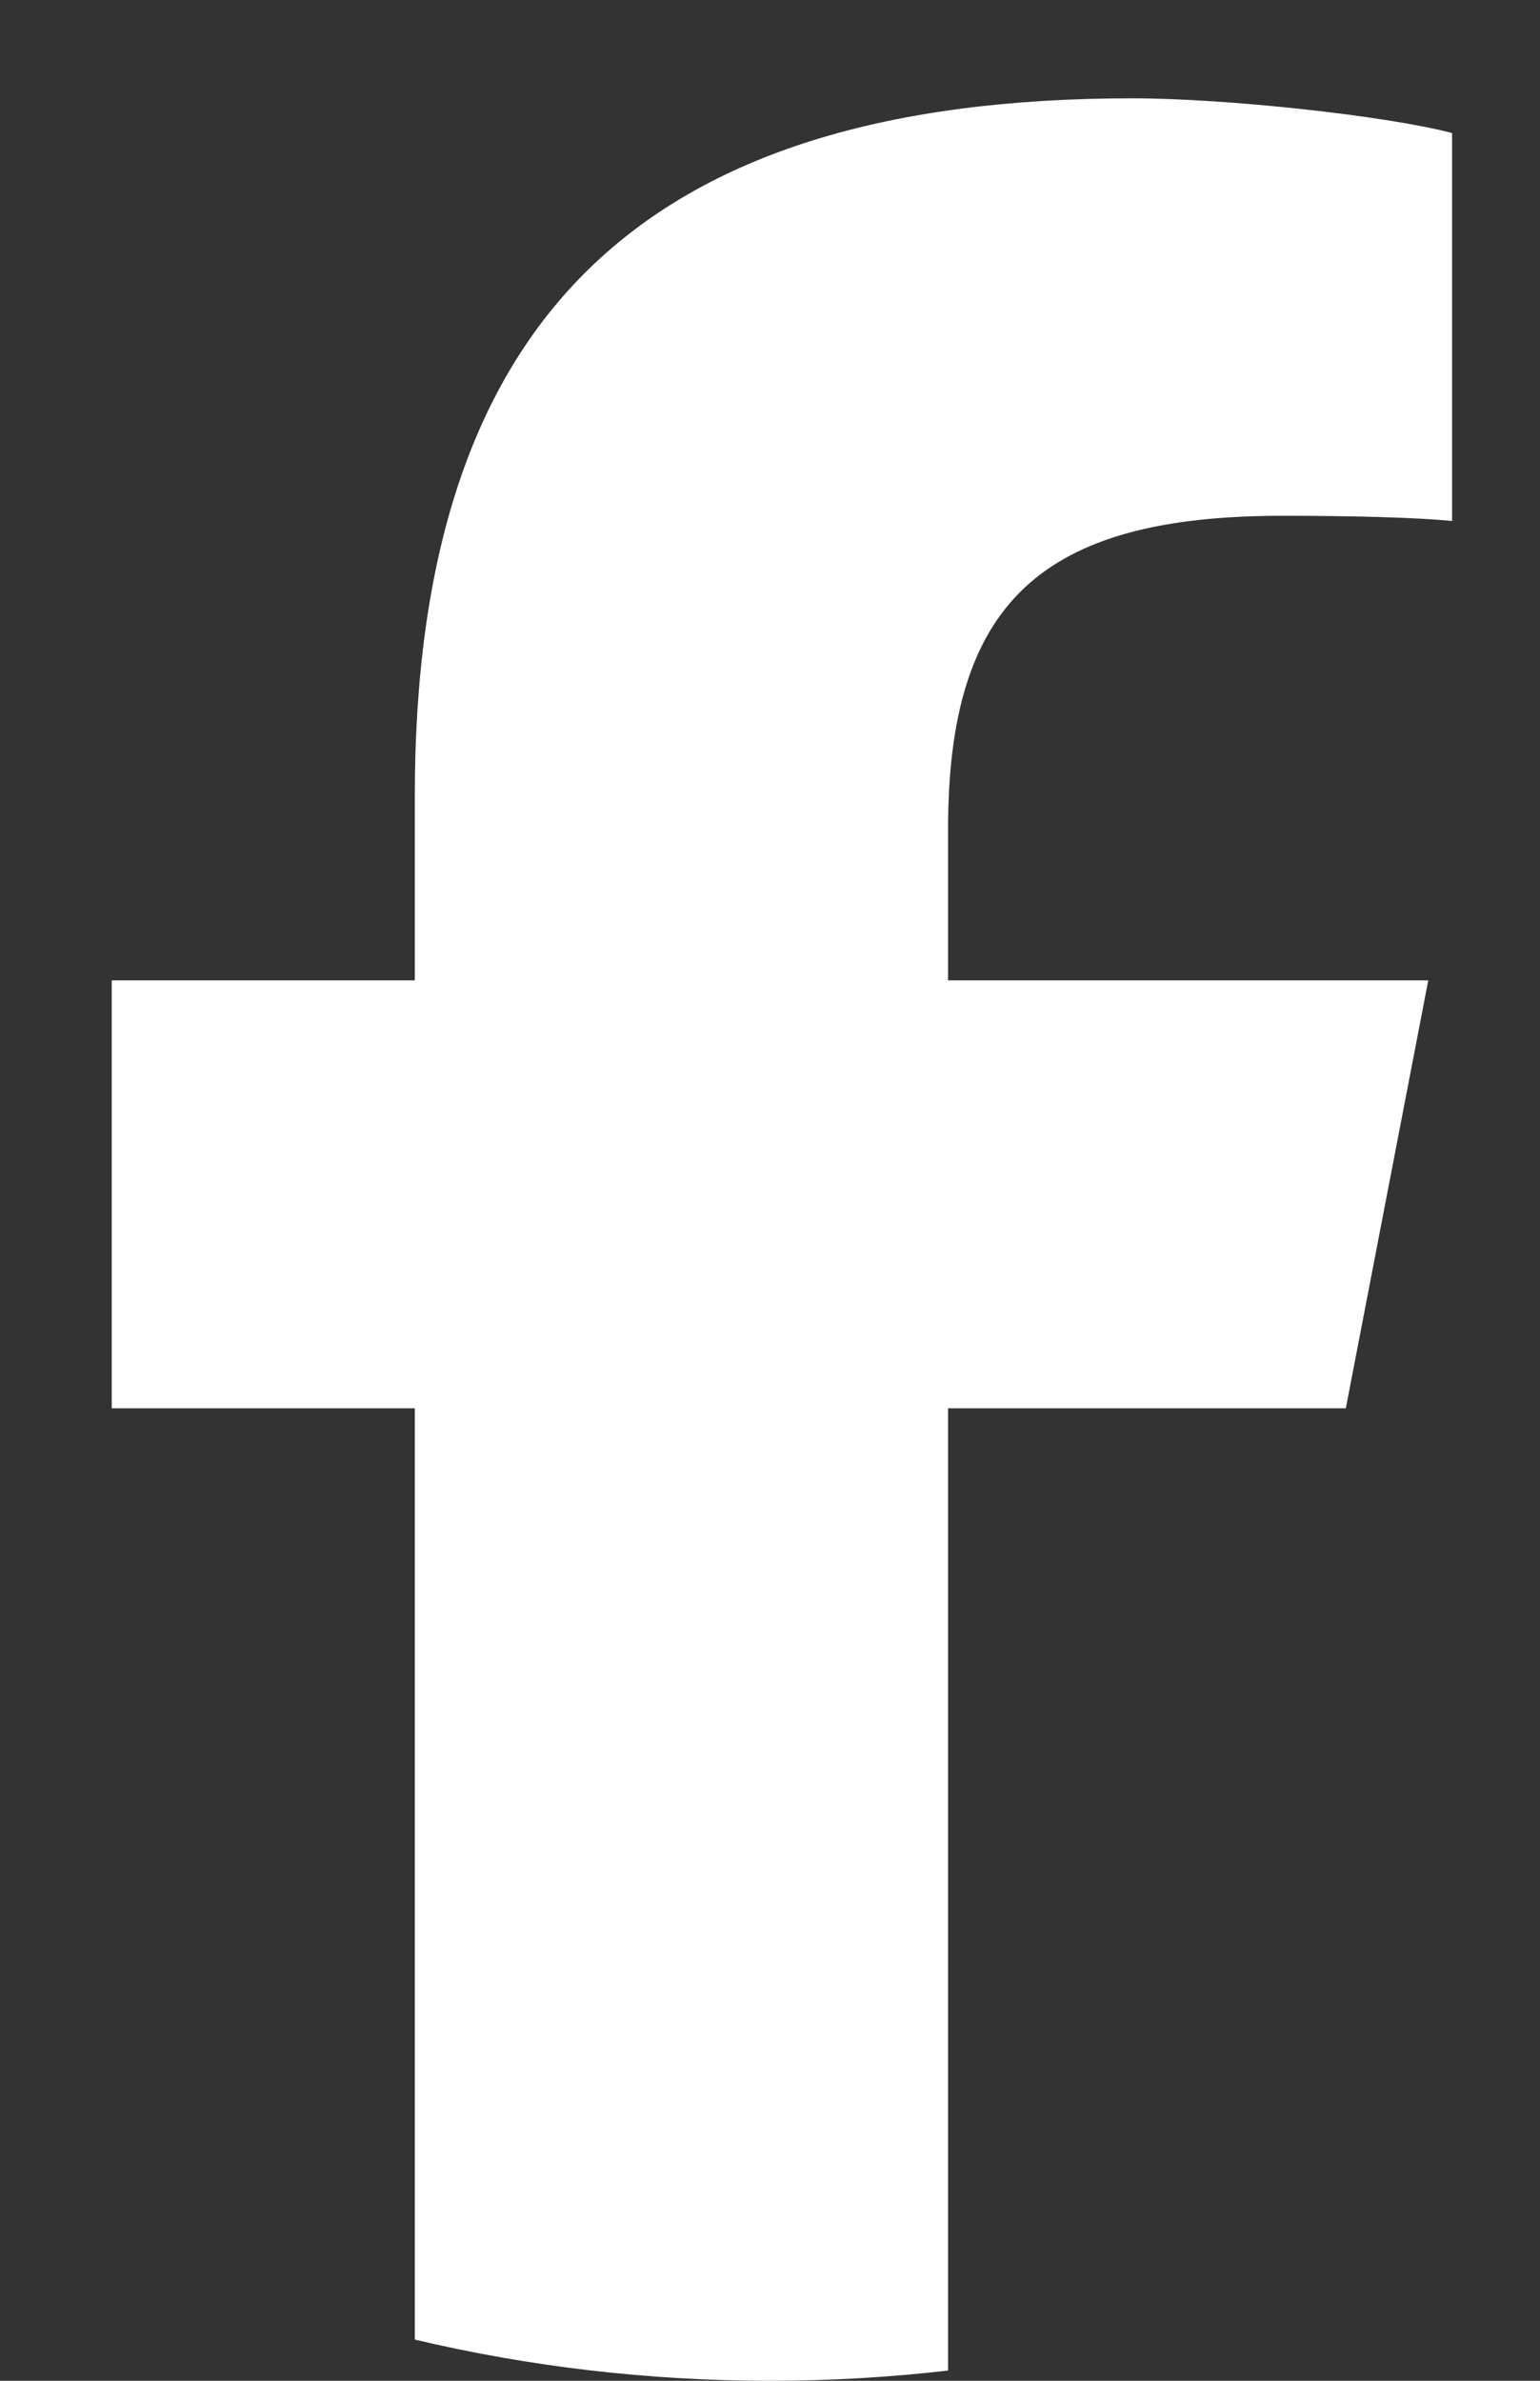 <svg width="11" height="17" viewBox="0 0 11 17" fill="none" xmlns="http://www.w3.org/2000/svg">
<rect x="0" y="0" width="11" height="17" fill="#333333" stroke="none"/>
<path d="M9.613 10.056L10.202 7H6.772V5.919C6.772 4.304 7.437 3.683 9.159 3.683C9.694 3.683 10.124 3.696 10.372 3.72V0.95C9.902 0.826 8.755 0.702 8.089 0.702C4.581 0.702 2.963 2.28 2.963 5.683V7H0.798V10.056H2.963V16.706C3.775 16.898 4.625 17 5.5 17C5.93 17 6.355 16.975 6.772 16.927V10.056H9.612H9.613Z" fill="white"/>
</svg>
